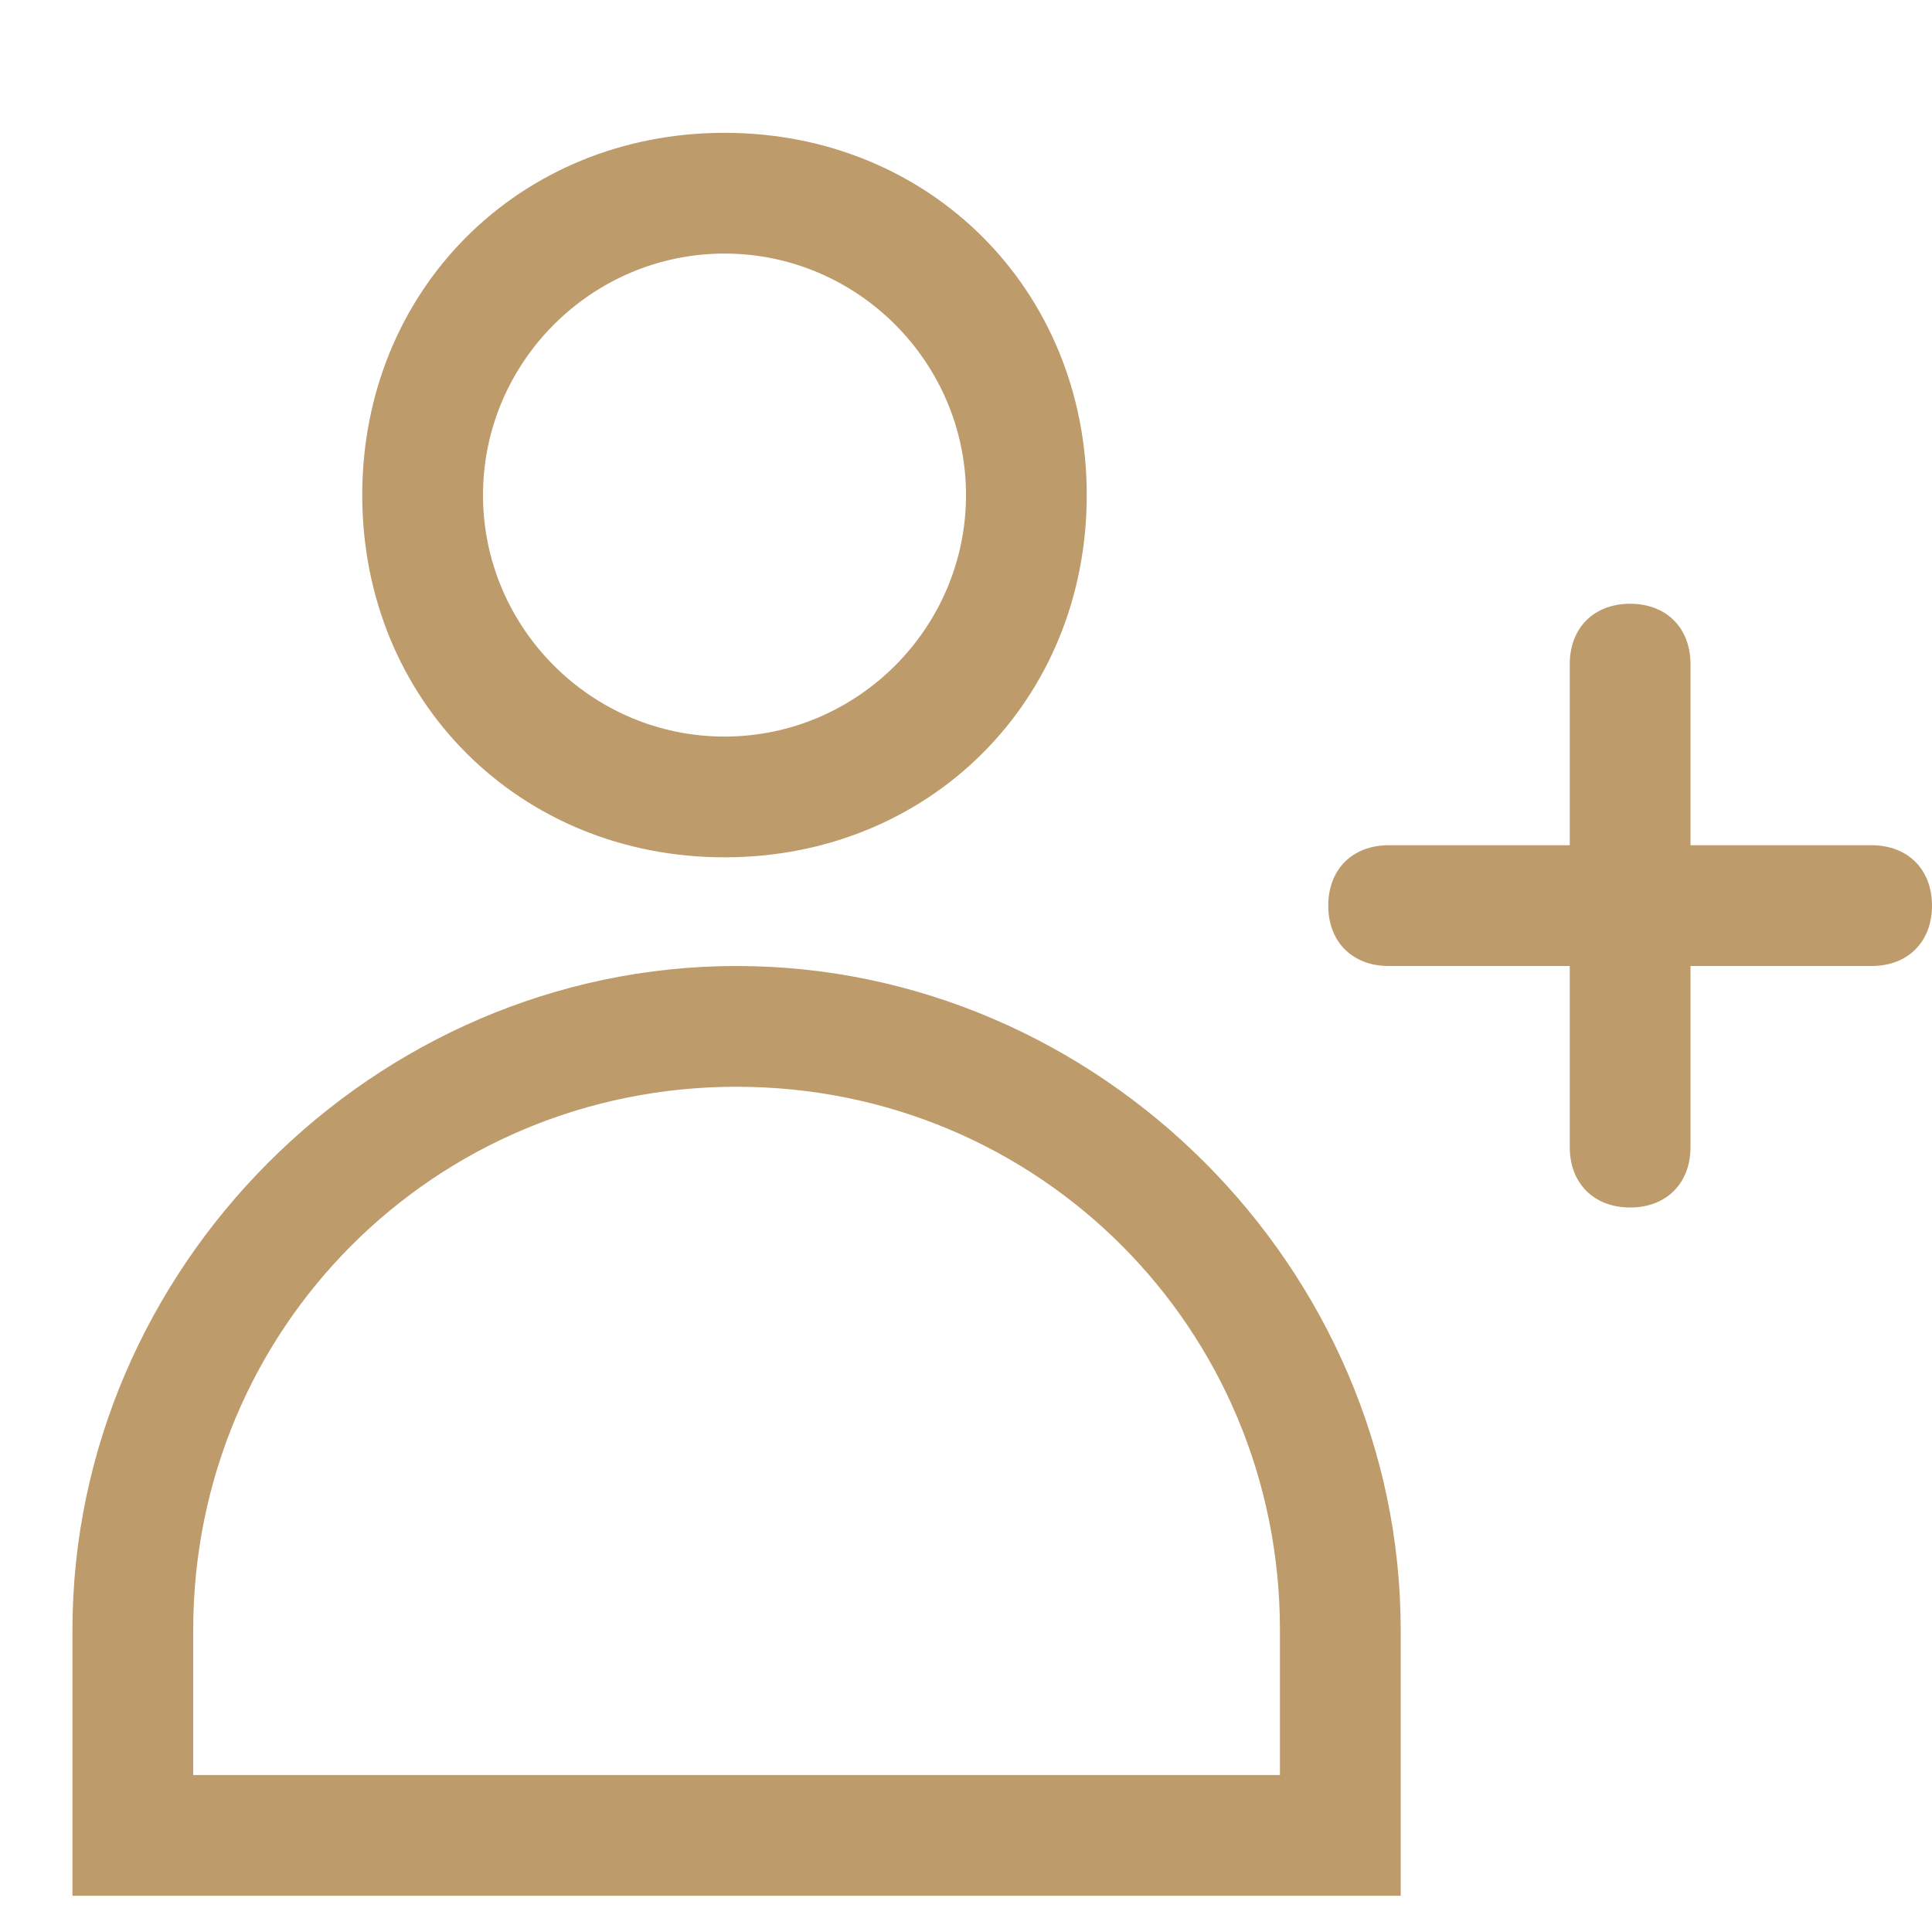 <?xml version="1.0" encoding="utf-8"?>
<!-- Generator: Adobe Illustrator 23.1.0, SVG Export Plug-In . SVG Version: 6.00 Build 0)  -->
<svg version="1.1" id="圖層_1" xmlns="http://www.w3.org/2000/svg" xmlns:xlink="http://www.w3.org/1999/xlink" x="0px" y="0px"
	 viewBox="0 0 16 16" style="enable-background:new 0 0 16 16;" xml:space="preserve">
<style type="text/css">
	.st0{fill:#BE9B6A;}
	.st1{fill-rule:evenodd;clip-rule:evenodd;fill:#BE9B6A;}
</style>
<path class="st0" d="M6,7.1c1.7,0,3-1.3,3-3s-1.3-3-3-3s-3,1.3-3,3S4.3,7.1,6,7.1z M8,4.1c0,1.1-0.9,2-2,2s-2-0.9-2-2s0.9-2,2-2
	S8,3,8,4.1z"/>
<path class="st1" d="M13.5,5C13.8,5,14,5.2,14,5.5V7h1.5C15.8,7,16,7.2,16,7.5S15.8,8,15.5,8H14v1.5c0,0.3-0.2,0.5-0.5,0.5
	S13,9.8,13,9.5V8h-1.5C11.2,8,11,7.8,11,7.5S11.2,7,11.5,7H13V5.5C13,5.2,13.2,5,13.5,5z"/>
<path class="st0" d="M11.6,15.7h-11v-2.2c0-3,2.5-5.5,5.5-5.5s5.5,2.5,5.5,5.5V15.7z M1.6,14.7h9v-1.2c0-2.5-2-4.5-4.5-4.5
	c-2.5,0-4.5,2-4.5,4.5V14.7z"/>
</svg>

